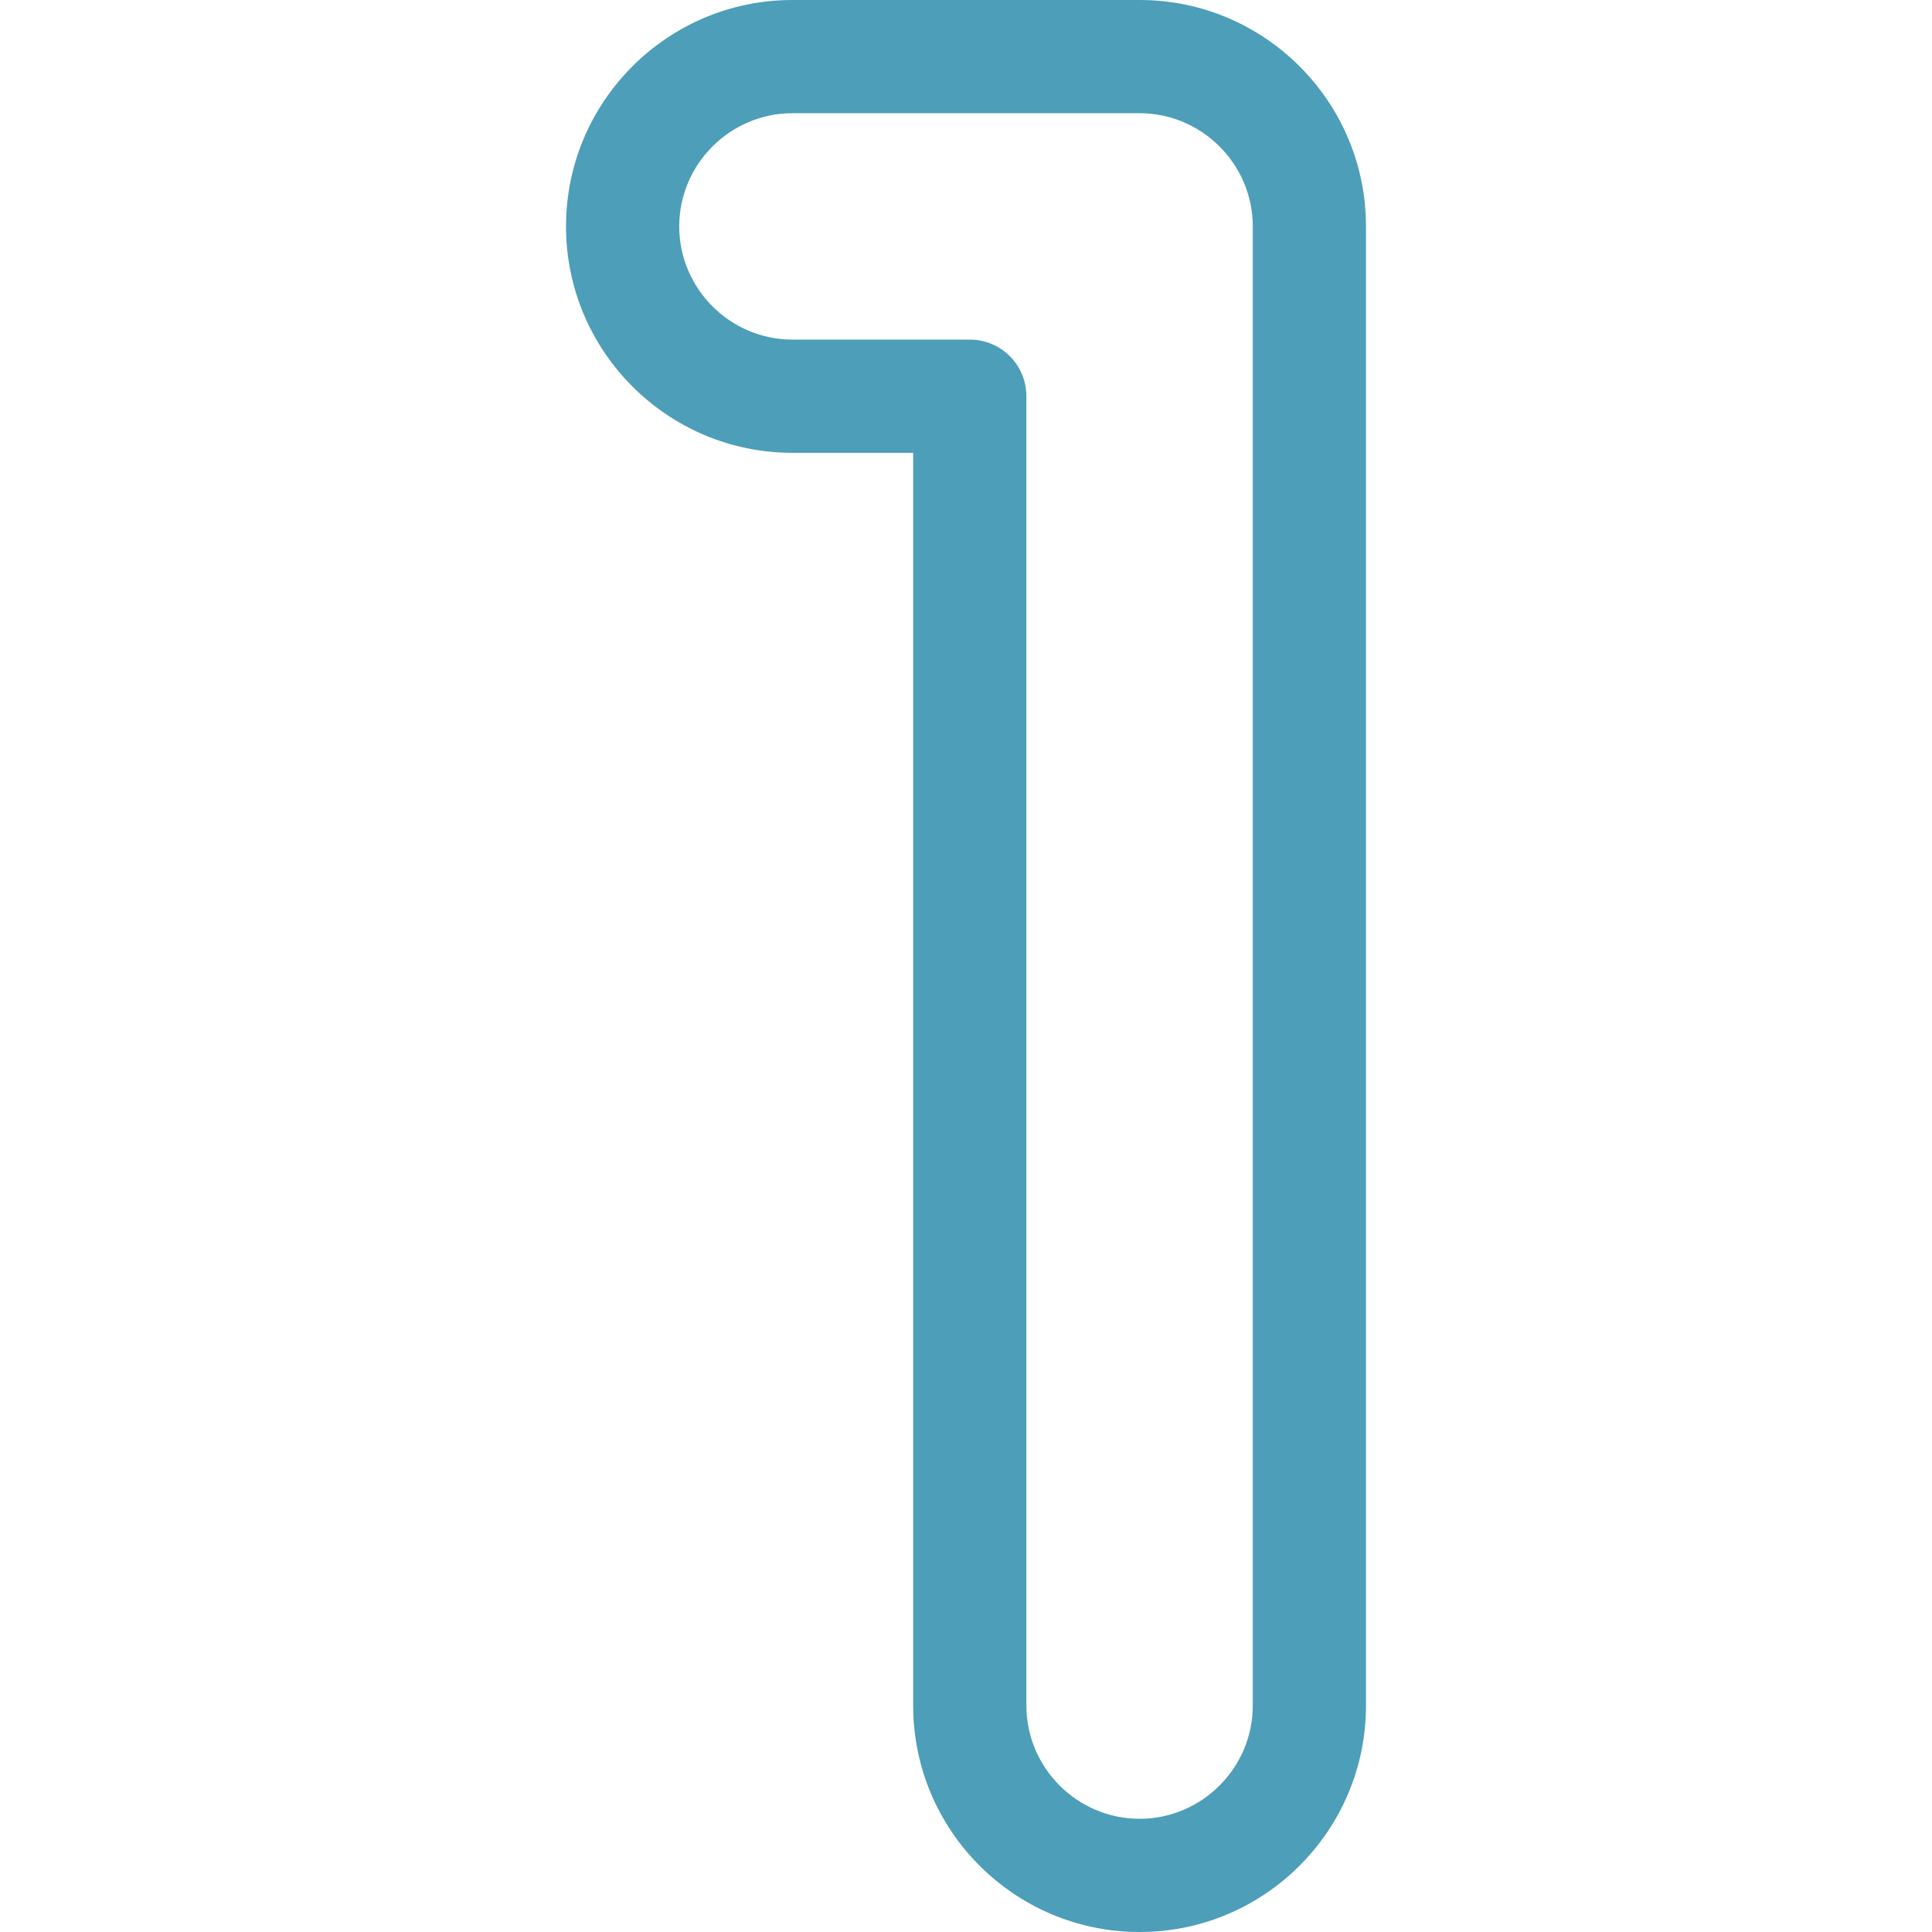 <?xml version="1.0" encoding="UTF-8"?>
<svg id="Capa_1" xmlns="http://www.w3.org/2000/svg" version="1.1" viewBox="0 0 512 512">
  <!-- Generator: Adobe Illustrator 29.3.1, SVG Export Plug-In . SVG Version: 2.1.0 Build 151)  -->
  <defs>
    <style>
      .st0 {
        fill: #4c9eb9;
      }
    </style>
  </defs>
  <path class="st0" d="M302,512c-33.1,0-60-26.9-60-60V120h-32c-33.1,0-60-26.9-60-60S176.9,0,210,0h92C335.1,0,362,26.9,362,60v392c0,33.1-26.9,60-60,60ZM210,30c-16.5,0-30,13.5-30,30s13.5,30,30,30h47c8.3,0,15,6.7,15,15v347c0,16.5,13.5,30,30,30s30-13.5,30-30V60c0-16.5-13.5-30-30-30h-92Z"/>
</svg>